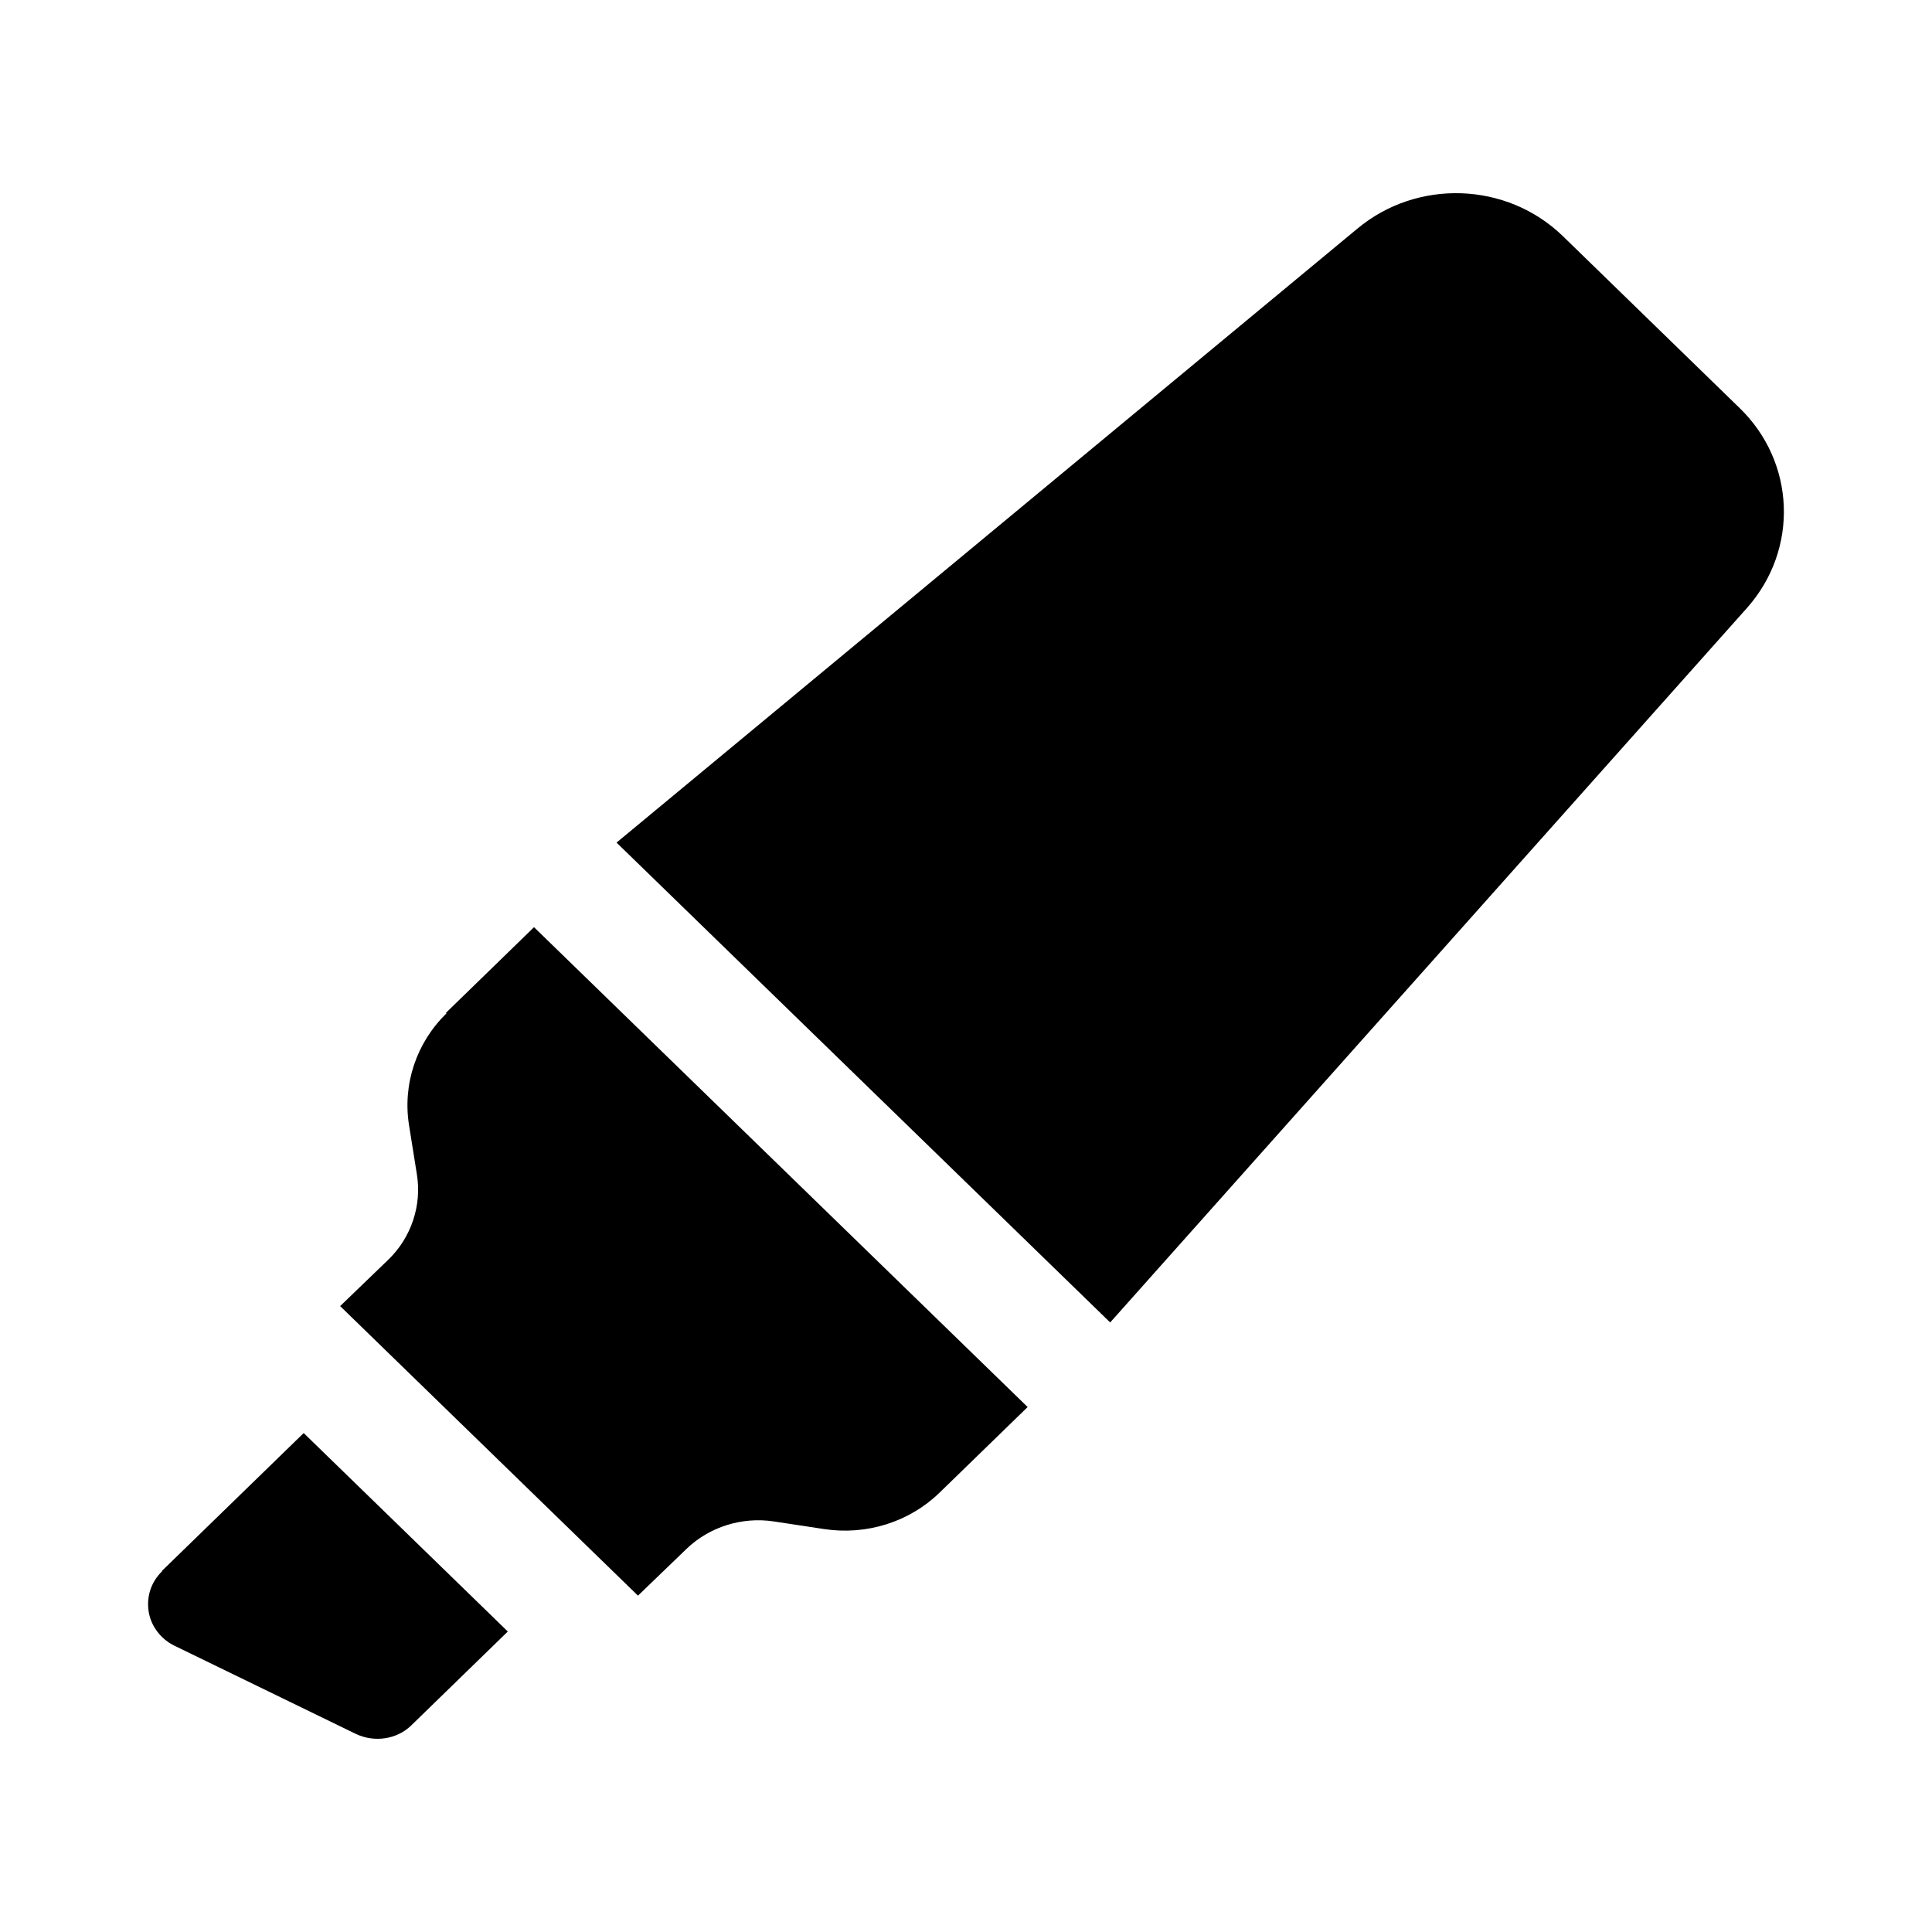 <svg width="32" height="32" viewBox="0 0 32 32" fill="none" xmlns="http://www.w3.org/2000/svg">
<path d="M2.684 26.026C2.499 26.206 2.425 26.448 2.462 26.691C2.499 26.933 2.665 27.149 2.887 27.257L5.898 28.721C6.203 28.864 6.573 28.811 6.813 28.577L8.411 27.023L5.03 23.736L2.684 26.017V26.026Z" fill="black"/>
<path d="M7.395 16.785C6.896 17.27 6.665 17.961 6.776 18.644L6.905 19.452C6.988 19.964 6.813 20.494 6.434 20.862L5.634 21.633L10.567 26.429L11.367 25.658C11.746 25.29 12.291 25.119 12.818 25.2L13.649 25.326C14.351 25.433 15.062 25.209 15.561 24.724L17.021 23.305L8.845 15.357L7.386 16.776L7.395 16.785Z" fill="black"/>
<path d="M28.808 6.753L25.889 3.914C24.956 3.007 23.469 2.962 22.48 3.789L10.212 13.956L18.388 21.904L28.938 10.067C29.797 9.097 29.741 7.651 28.808 6.753Z" fill="black"/>
</svg>
